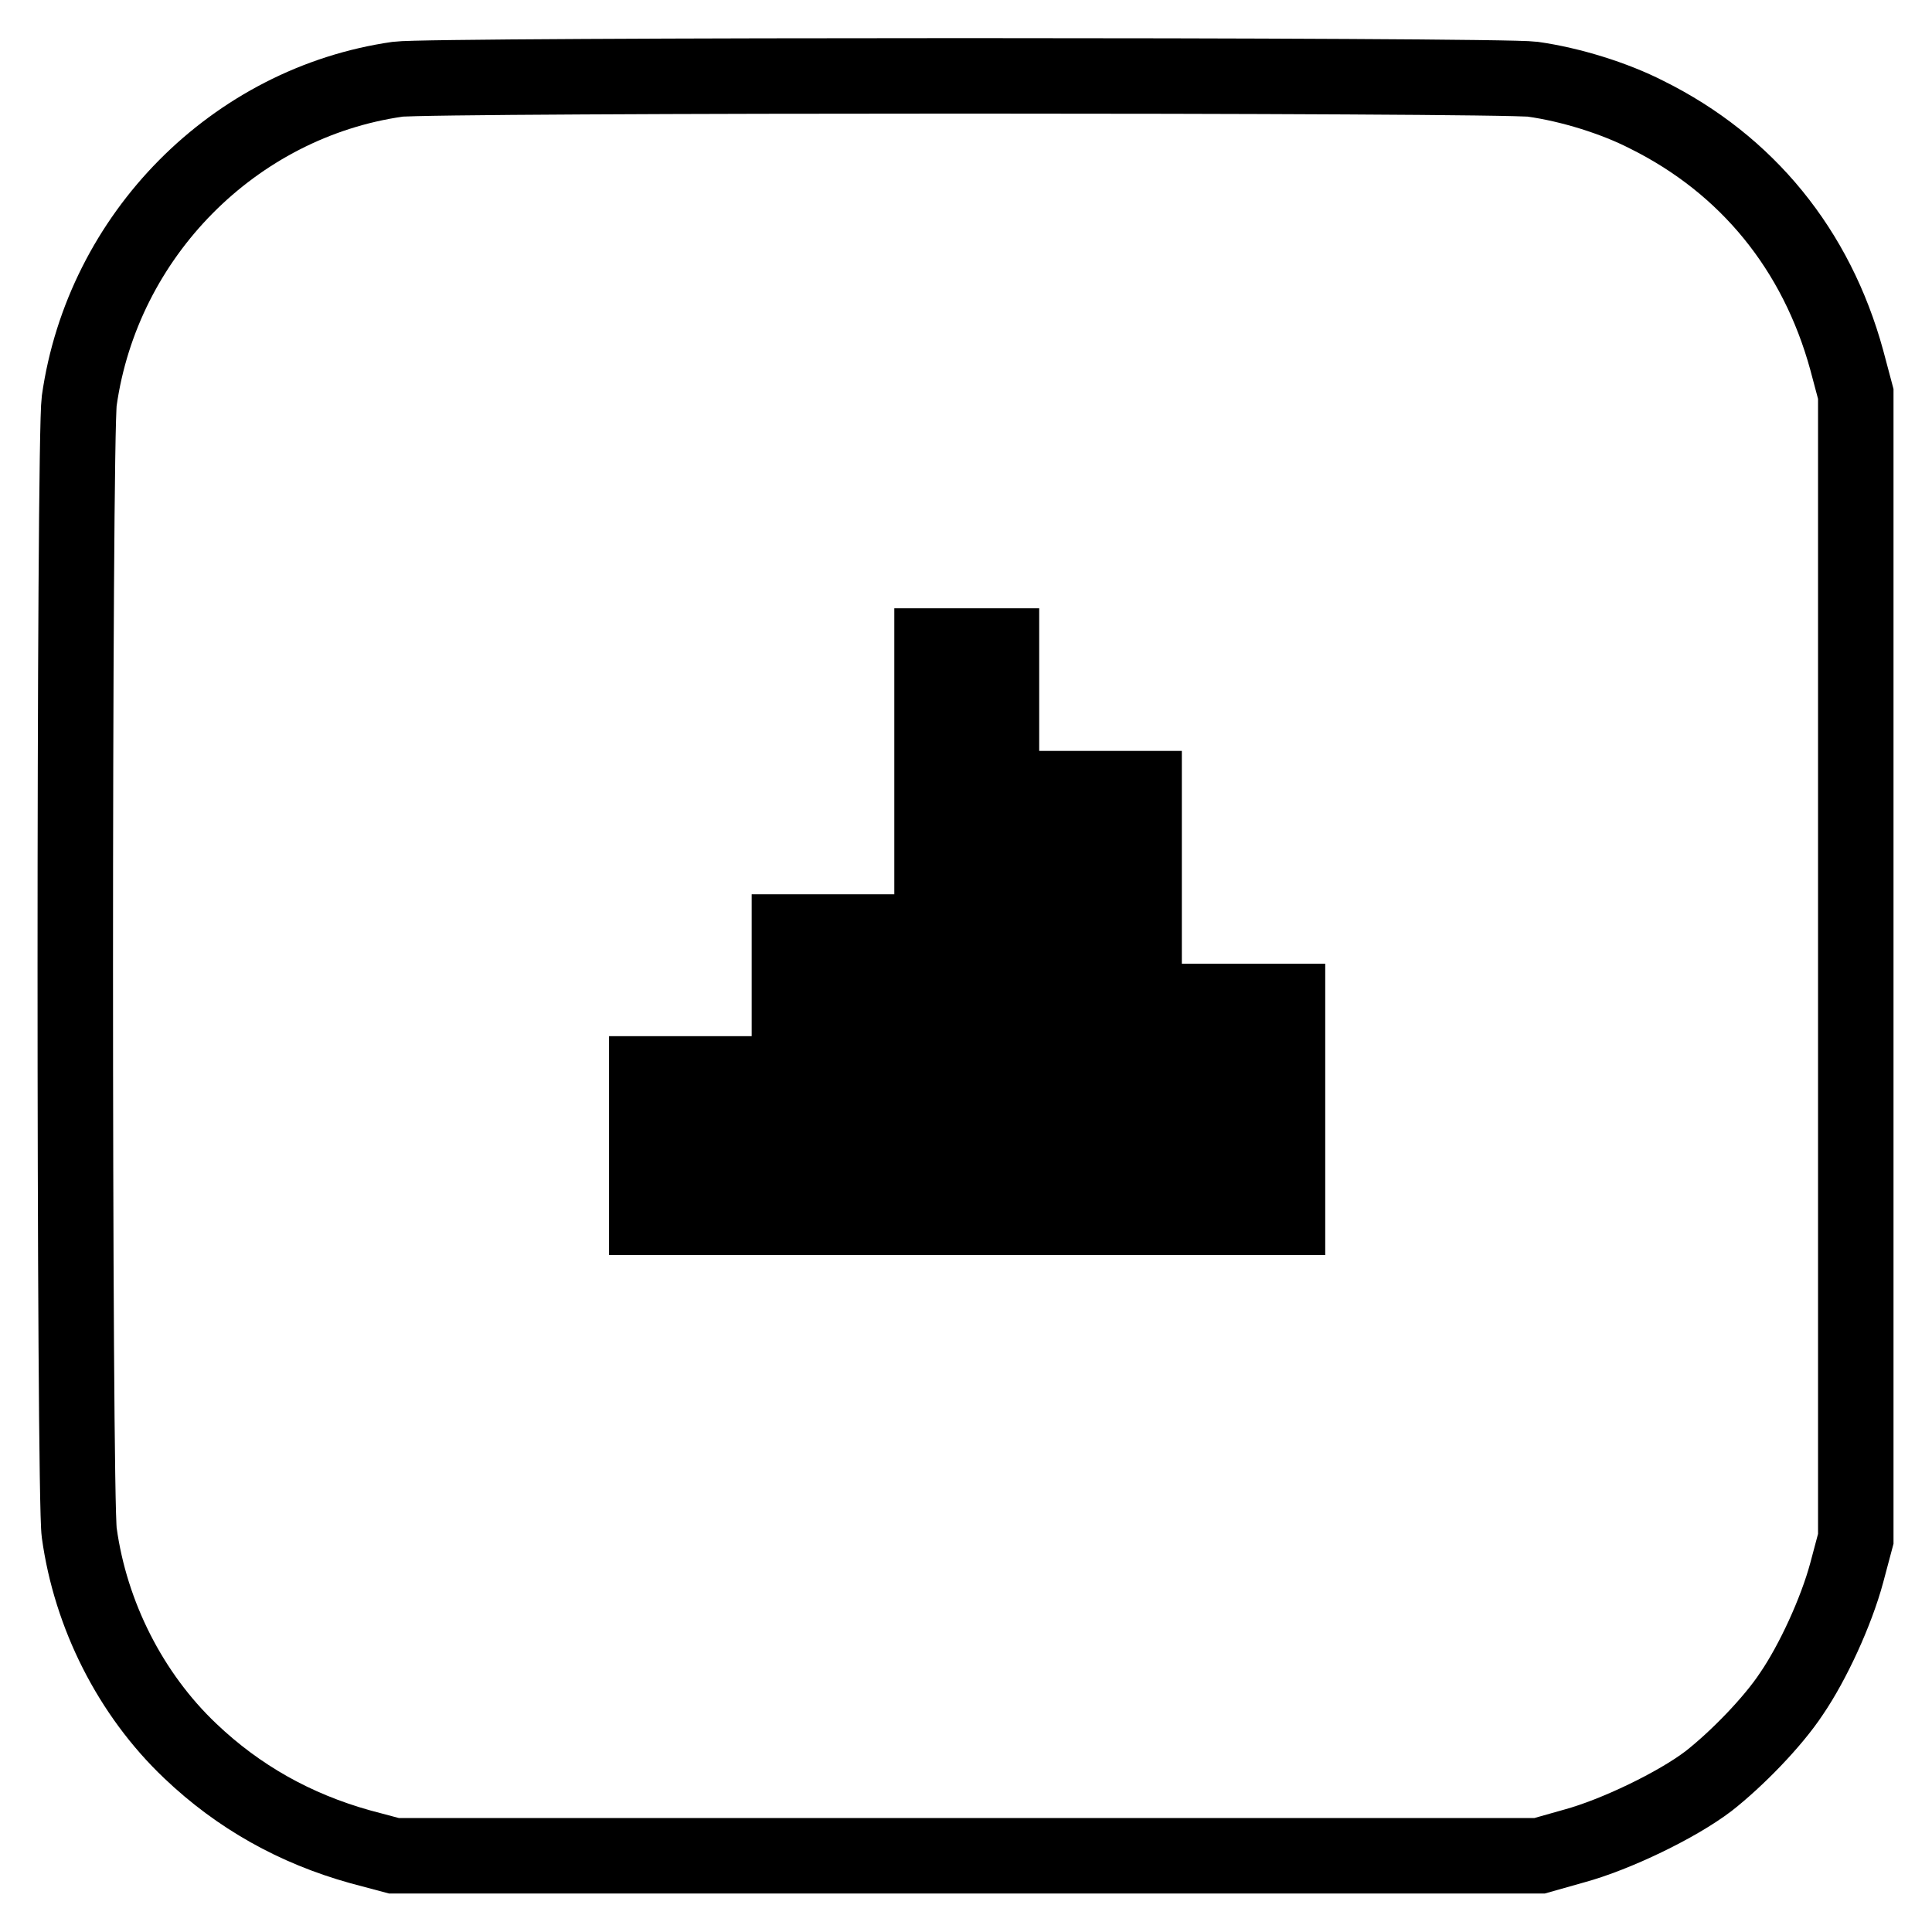 <?xml version="1.0" encoding="utf-8"?>
<!-- Svg Vector Icons : http://www.onlinewebfonts.com/icon -->
<!DOCTYPE svg PUBLIC "-//W3C//DTD SVG 1.1//EN" "http://www.w3.org/Graphics/SVG/1.1/DTD/svg11.dtd">
<svg version="1.1" xmlns="http://www.w3.org/2000/svg" xmlns:xlink="http://www.w3.org/1999/xlink" x="0px" y="0px" viewBox="0 0 256 256" enable-background="new 0 0 256 256" xml:space="preserve">
<g><g><g><path stroke-width="10" fill-opacity="0" stroke="#000000"  d="M52.7,10.5C31,13.6,13.6,31.2,10.5,53.1c-0.7,5-0.7,145.1,0,150C12,214,17.3,224.5,25.2,232c6.4,6.1,13.9,10.3,22.5,12.7l4.5,1.2h75.9H204l4.6-1.3c5.5-1.5,13.6-5.4,17.8-8.6c3.7-2.9,8.5-7.8,11-11.6c2.8-4.1,5.9-10.8,7.3-16l1.2-4.5v-75.9V52.2l-1.2-4.5c-4-14.6-13.2-25.9-26.5-32.5c-4.3-2.2-10.1-4-15.1-4.7C198.8,9.9,56.9,9.9,52.7,10.5z M132.7,123.5v37.8h-4.6h-4.6v-37.8V85.6h4.6h4.6V123.5z M151.7,132.9v28.4H147h-4.6v-28.4v-28.4h4.6h4.6V132.9z M113.8,142.4v18.9h-4.6h-4.6v-18.9v-18.9h4.6h4.6L113.8,142.4L113.8,142.4z M170.6,147v14.3H166h-4.6V147v-14.3h4.6h4.6V147z M94.9,151.8v9.5h-4.6h-4.6v-9.5v-9.5h4.6h4.6V151.8z"/></g></g></g>
</svg>